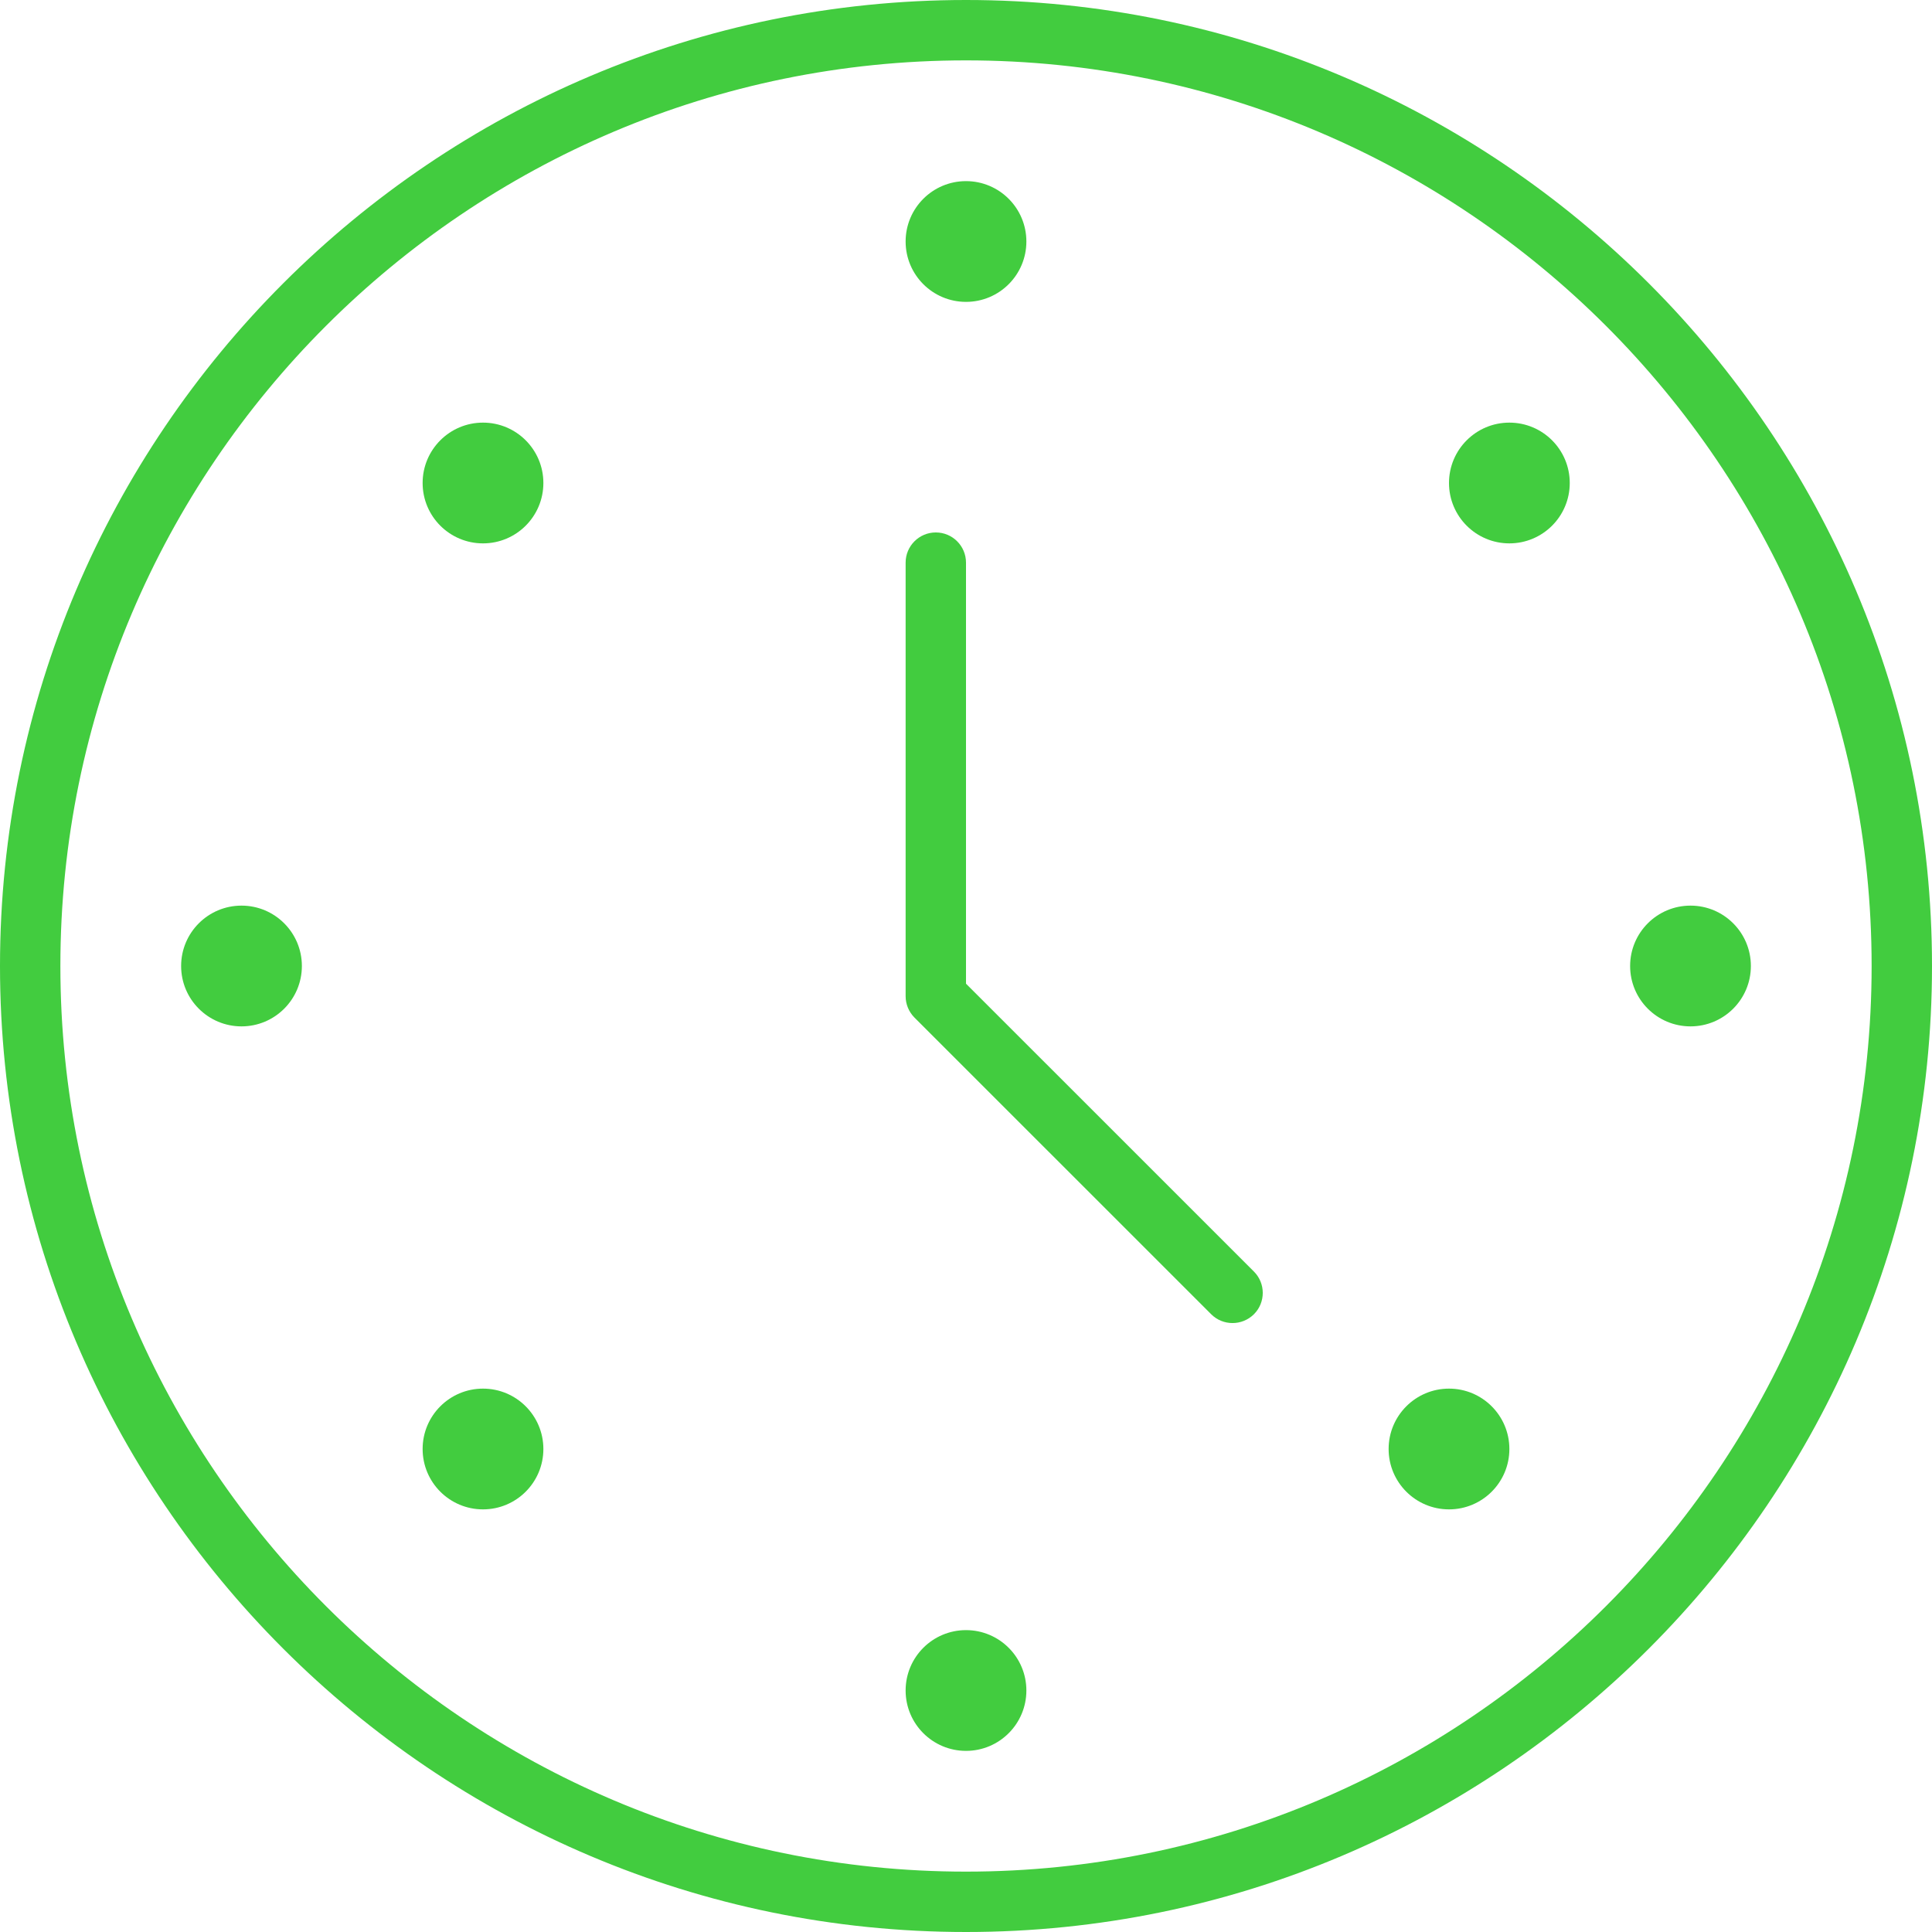 <svg xmlns="http://www.w3.org/2000/svg" viewBox="0 0 32 32" width="32" height="32">
  <path d="M16,32c8.822,0,16-7.178,16-16S24.822,0,16,0S0,7.178,0,16S7.178,32,16,32z M16,1c8.271,0,15,6.729,15,15 s-6.729,15-15,15S1,24.271,1,16S7.729,1,16,1z" fill="#42cc3f"/>
  <path d="M20.061,21.768c0.098,0.098,0.226,0.146,0.354,0.146s0.256-0.049,0.354-0.146 c0.195-0.195,0.195-0.512,0-0.707L16,16.293V9.319c0-0.276-0.224-0.5-0.5-0.5S15,9.043,15,9.319V16.5 c0,0.133,0.053,0.26,0.146,0.354L20.061,21.768z" fill="#42cc3f"/>
  <circle cx="4" cy="16" r="1" fill="#42cc3f"/>
  <circle cx="28" cy="16" r="1" fill="#42cc3f"/>
  <circle cx="16" cy="4" r="1" fill="#42cc3f"/>
  <circle cx="16" cy="28" r="1" fill="#42cc3f"/>
  <circle cx="8" cy="8" r="1" fill="#42cc3f"/>
  <circle cx="24" cy="24" r="1" fill="#42cc3f"/>
  <circle cx="25" cy="8" r="1" fill="#42cc3f"/>
  <circle cx="8" cy="24" r="1" fill="#42cc3f"/>
</svg>